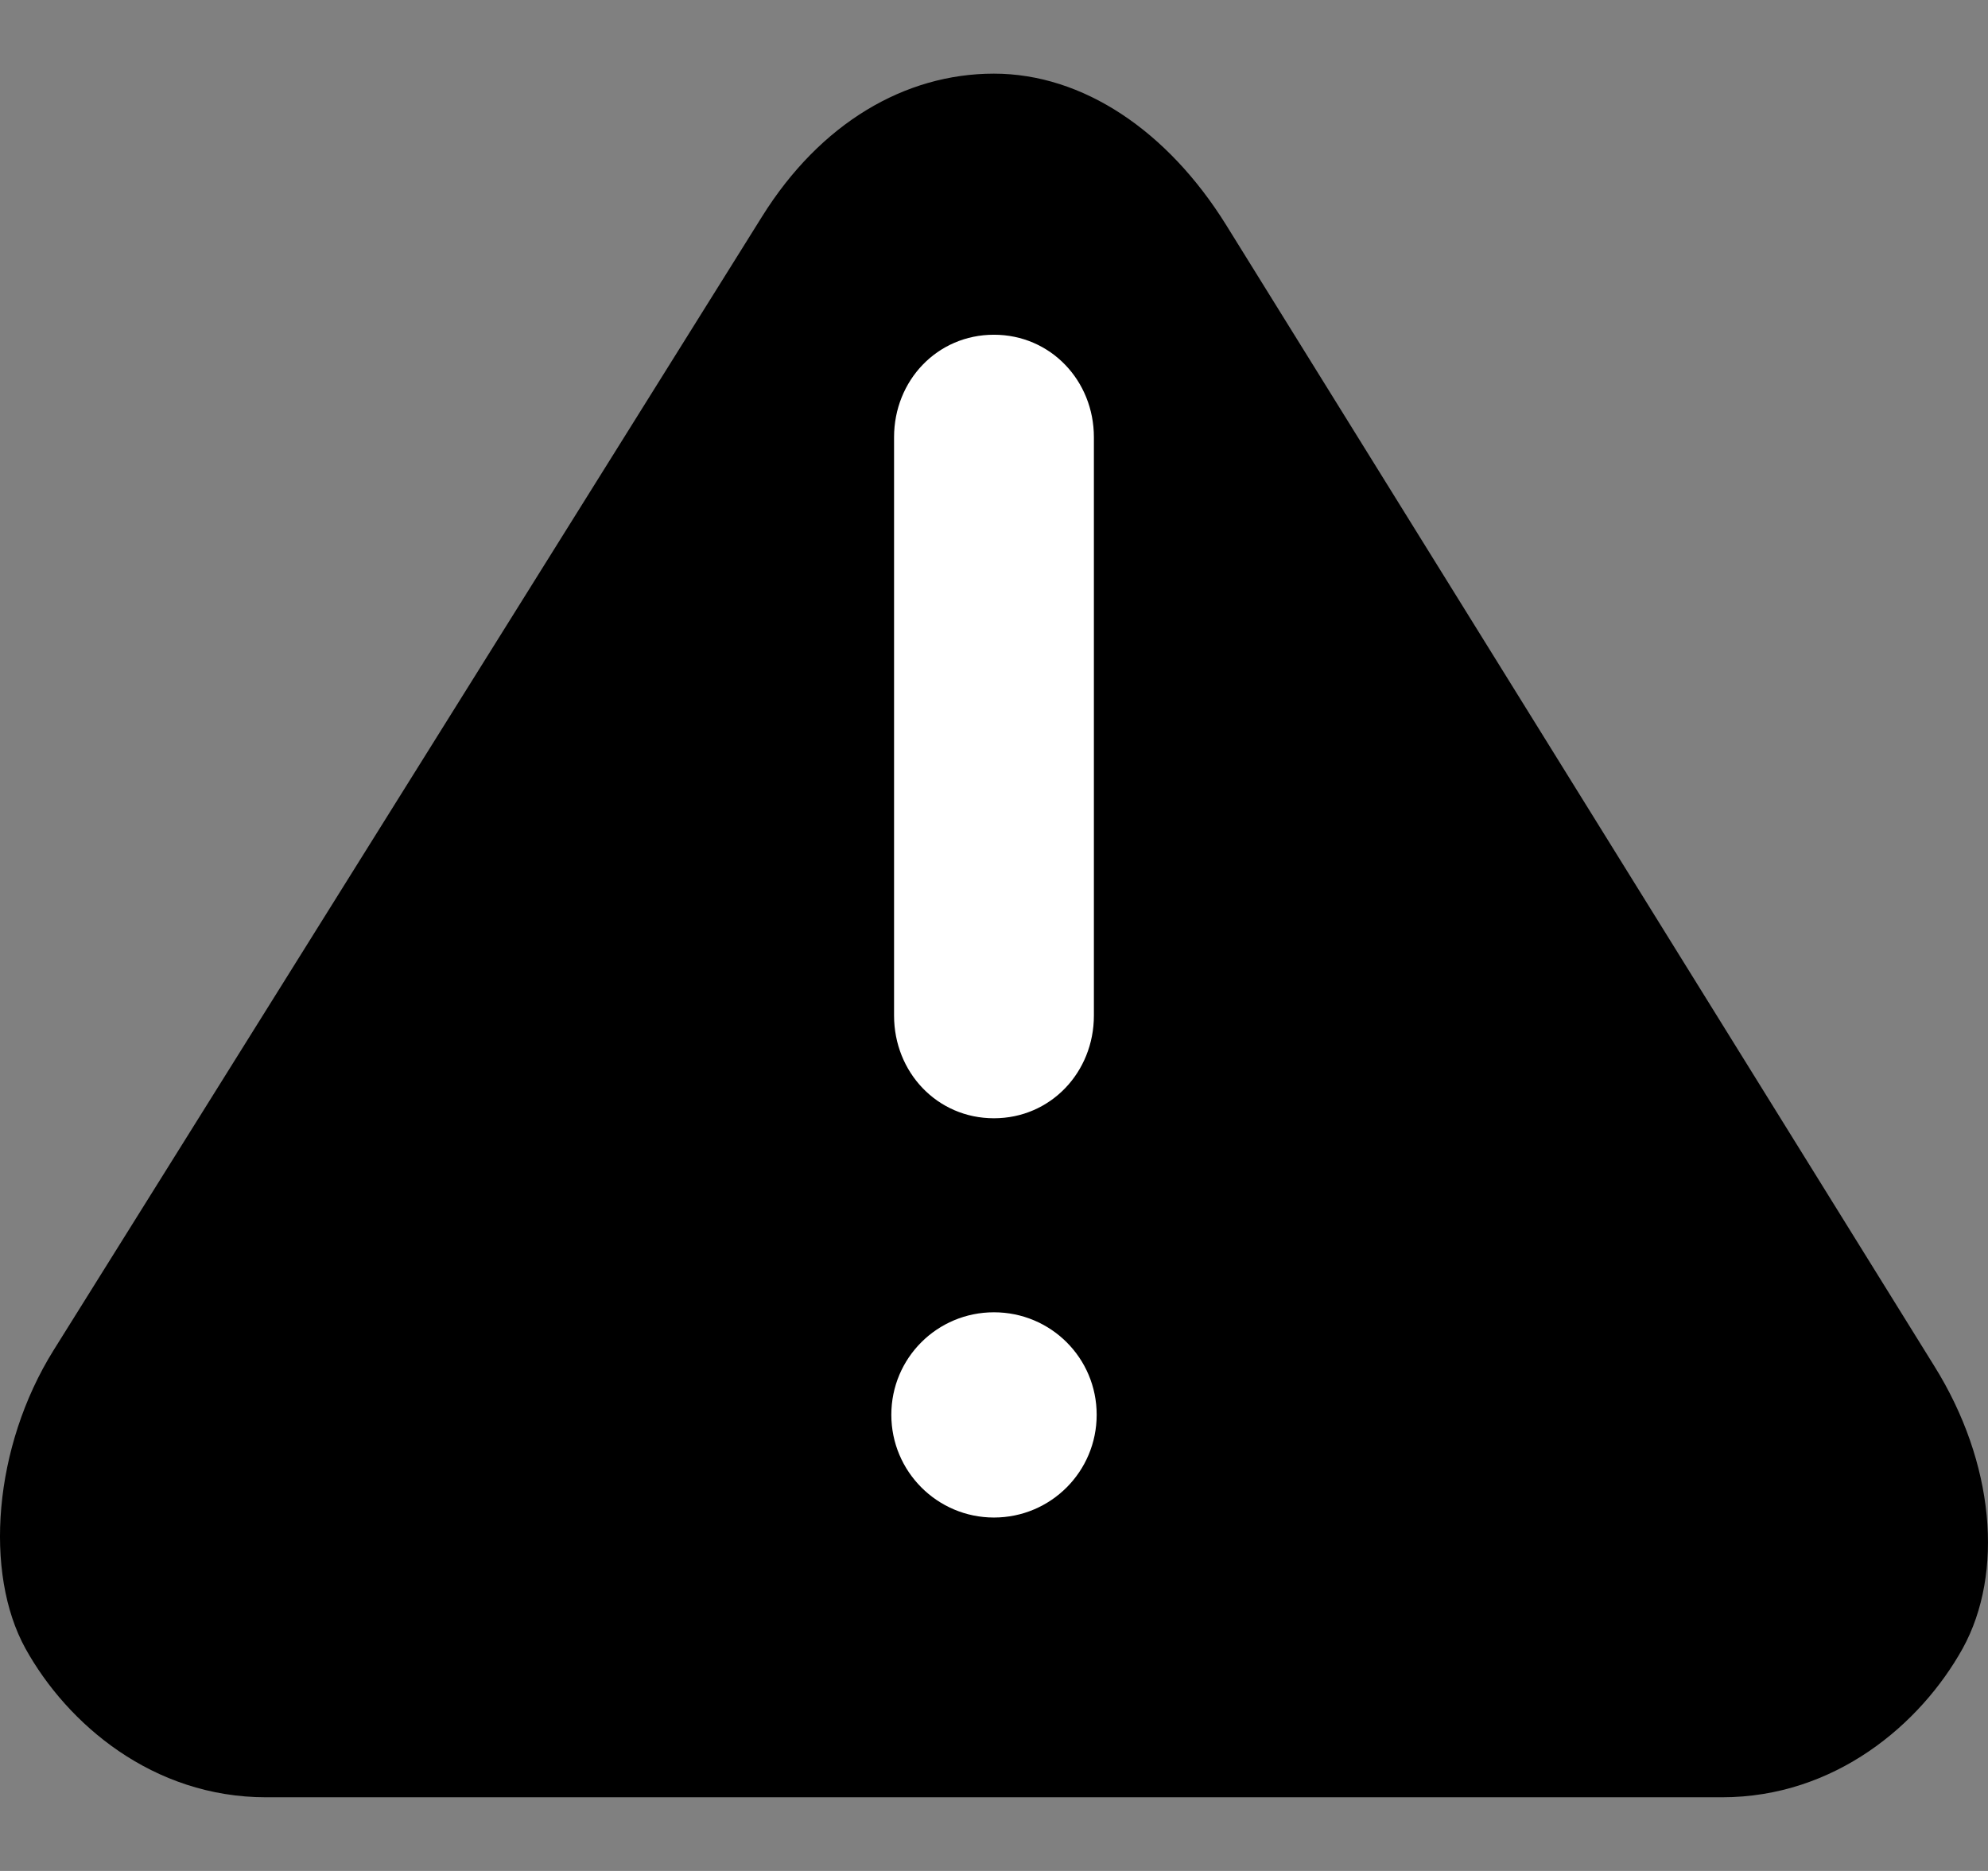 <?xml version="1.0" encoding="utf-8"?>
<!-- Generator: Adobe Illustrator 16.0.3, SVG Export Plug-In . SVG Version: 6.00 Build 0)  -->
<!DOCTYPE svg PUBLIC "-//W3C//DTD SVG 1.1//EN" "http://www.w3.org/Graphics/SVG/1.1/DTD/svg11.dtd">
<svg version="1.1" id="レイヤー_1" xmlns="http://www.w3.org/2000/svg" xmlns:xlink="http://www.w3.org/1999/xlink" x="0px"
	 y="0px" width="85px" height="80px" viewBox="5 0 85 80" enable-background="new 5 0 85 80" xml:space="preserve">
<rect x="5" y="0" width="85" height="80" fill="#808080" stroke="none"/>
<g>
	<path d="M37.579,9.266L37.579,9.266L7.29,57.736c-2.572,4.126-2.985,9.518-1.201,12.754c1.791,3.232,5.446,6.36,10.29,6.36h62.244
		c4.84,0,8.495-3.128,10.293-6.36c1.78-3.236,1.36-7.955-1.21-12.076L57.417,9.606c-2.491-4-6.106-6.457-9.923-6.457
		C43.688,3.15,40.071,5.267,37.579,9.266z"/>
	<g>
		<path fill="#FFFFFF" d="M51.89,60.495c0-2.432-1.964-4.383-4.392-4.383c-2.424,0-4.388,1.951-4.388,4.383
			c0,2.427,1.967,4.393,4.388,4.393C49.929,64.888,51.89,62.922,51.89,60.495z"/>
		<path fill="#FFFFFF" d="M51.771,18.695c0-2.419-1.852-4.382-4.274-4.382c-2.428,0-4.27,1.963-4.27,4.382v24.73
			c0,2.424,1.843,4.391,4.27,4.391c2.423,0,4.274-1.967,4.274-4.391V18.695z"/>
	</g>
</g>
</svg>
